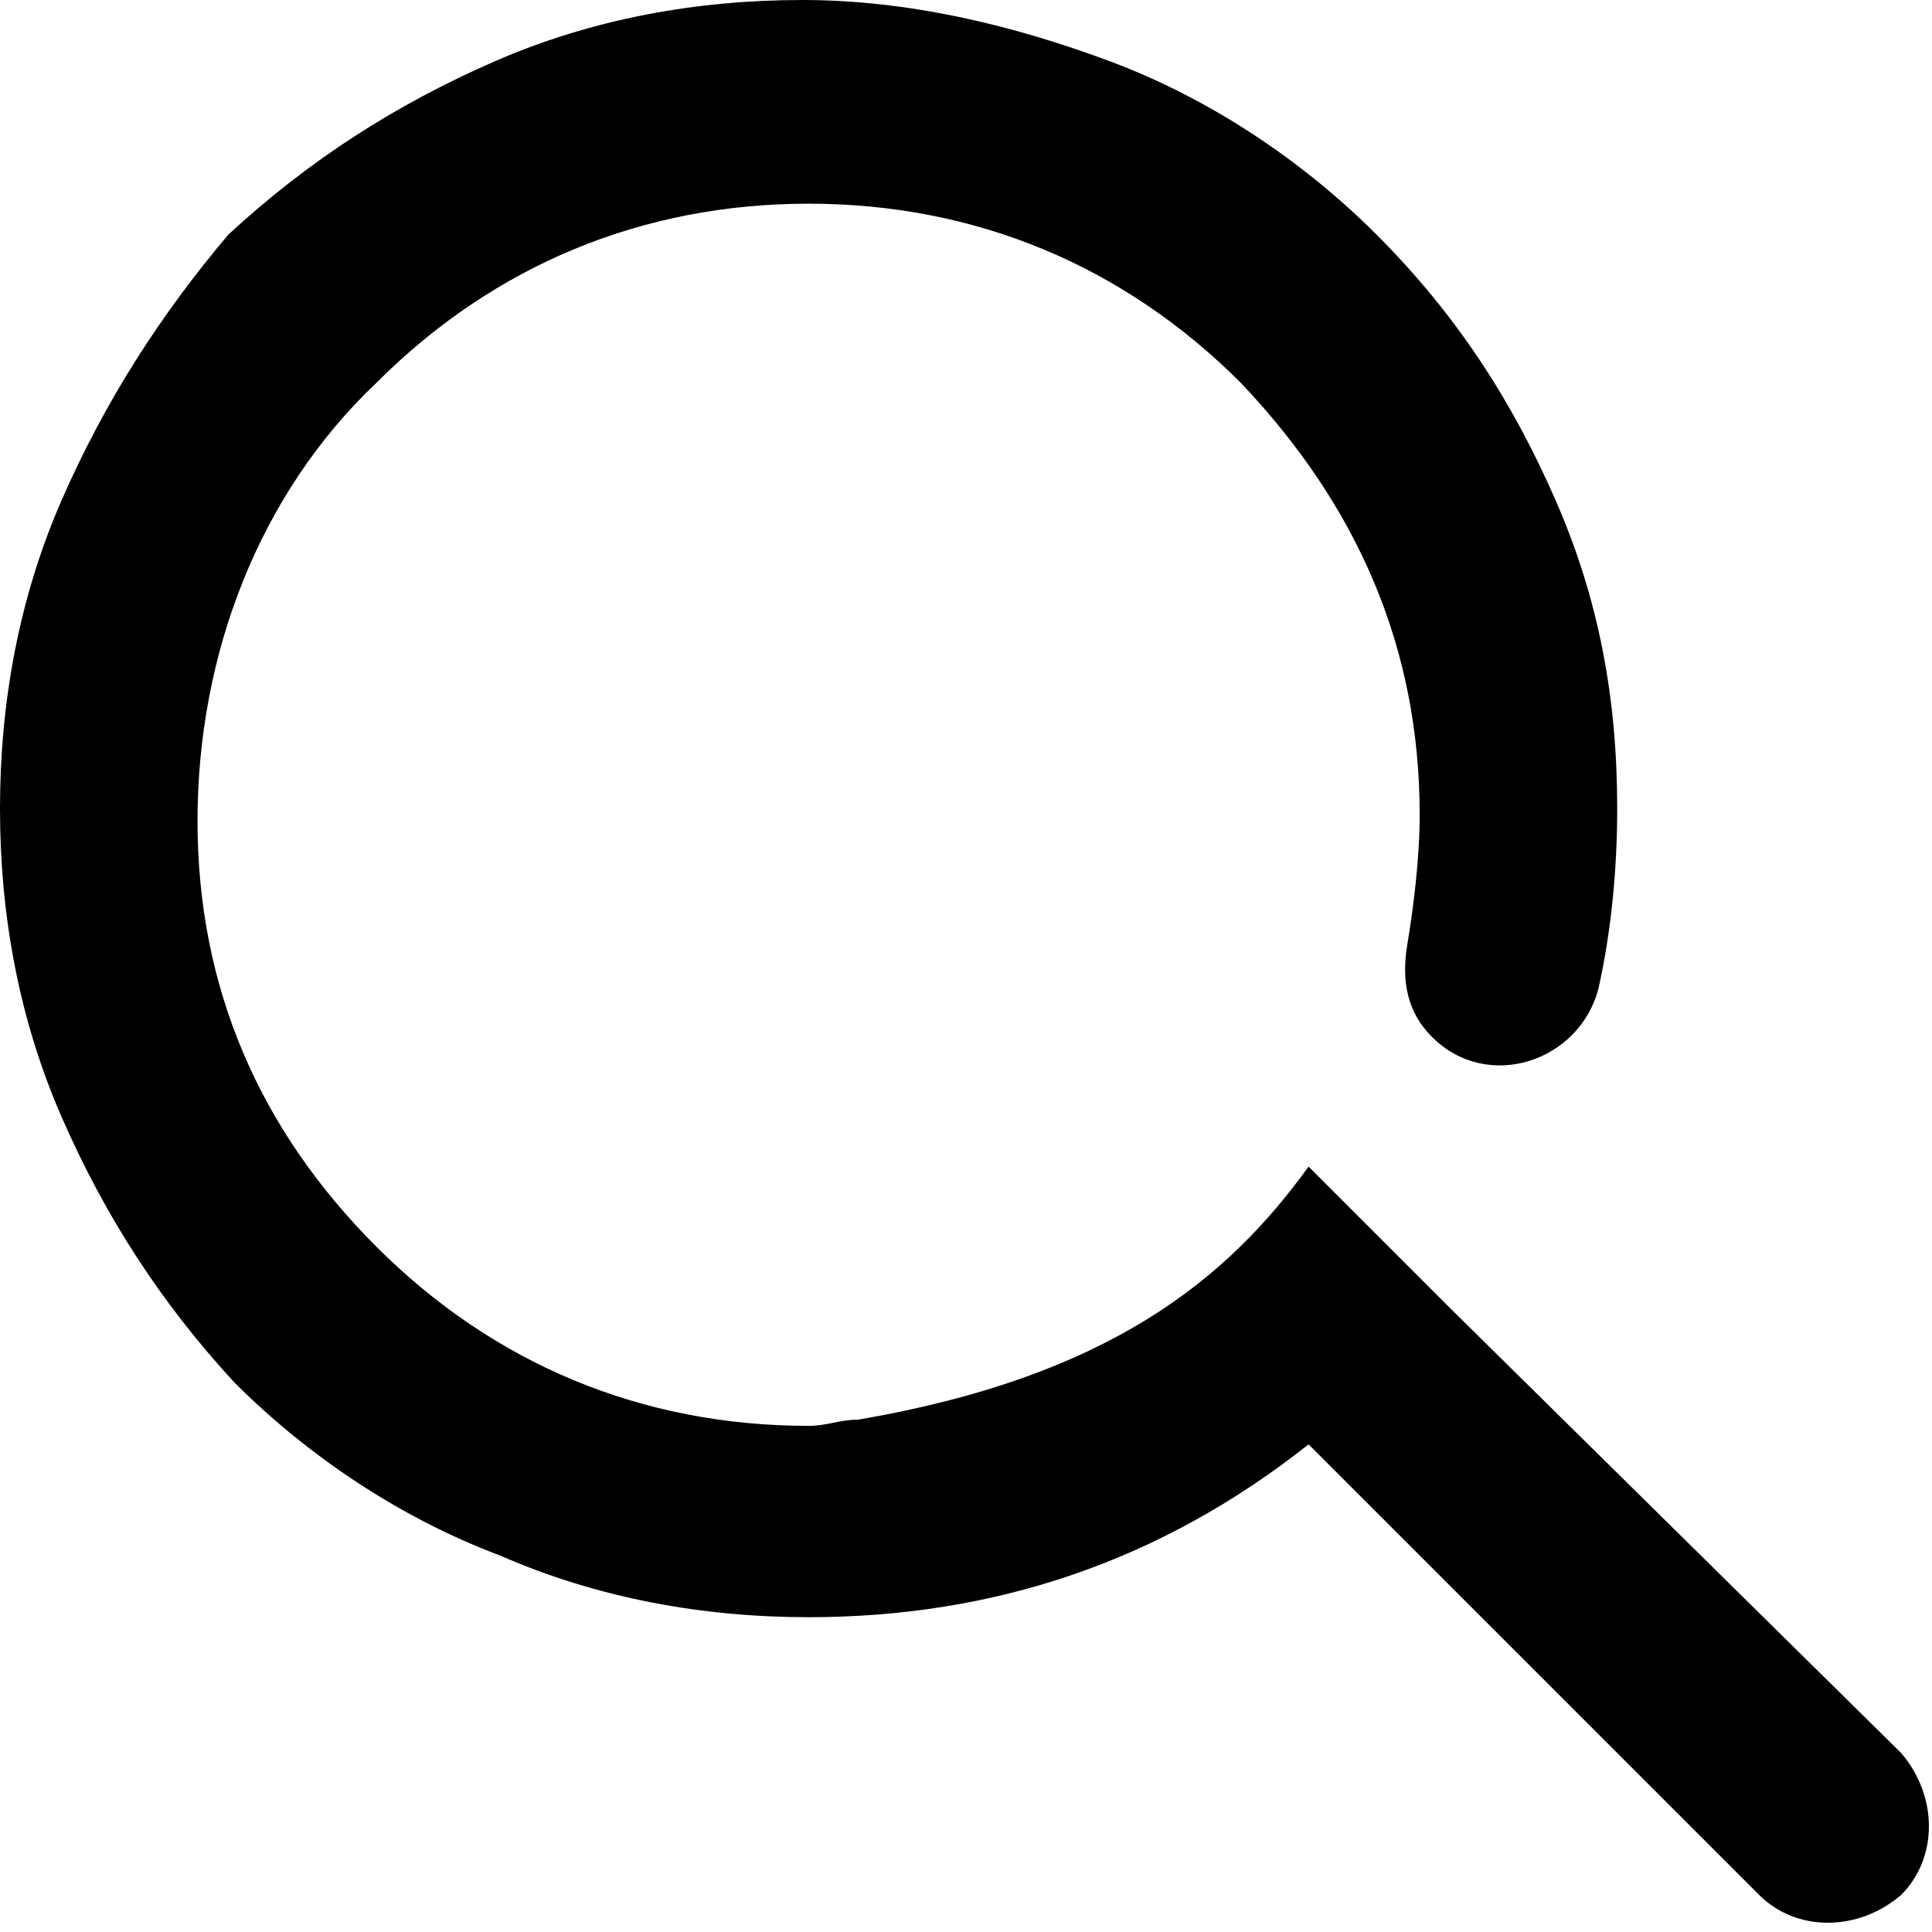 <svg xmlns="http://www.w3.org/2000/svg" xmlns:xlink="http://www.w3.org/1999/xlink" x="0px" y="0px" width="100%" height="100%" viewBox="0 0 31.3 31.3"><g >
<path d="M23.5 21.2l-2.3-2.3c-1.3 1.8-3.2 3.4-7.3 4.1-.3 0-.5.1-.8.1-2.7 0-5.1-1-7-2.9-1.9-1.9-2.9-4.2-2.9-6.9s1-5.3 2.9-7.1c1.9-1.9 4.3-2.9 7-2.9s5.1 1 7 2.9c1.9 2 2.9 4.3 2.9 7 0 .7-.1 1.5-.2 2.1-.1.6 0 1.1.4 1.5.9.9 2.4.4 2.7-.8.2-.9.3-1.9.3-2.9 0-1.8-.3-3.4-1-5s-1.6-3-2.9-4.3C21.1 2.6 19.6 1.6 18 1s-3.3-1-5-1c-1.7 0-3.4.3-5 1S5 2.6 3.7 3.8C2.6 5.1 1.7 6.5 1 8.1s-1 3.3-1 5 .3 3.4 1 5 1.6 3 2.8 4.3c1.2 1.2 2.7 2.2 4.3 2.8 1.6.7 3.3 1 5 1 3 0 5.7-.9 8.1-2.8l7.3 7.3c.6.6 1.6.6 2.3 0 .6-.6.6-1.6 0-2.3l-7.3-7.2z"></path>
</g></svg>
